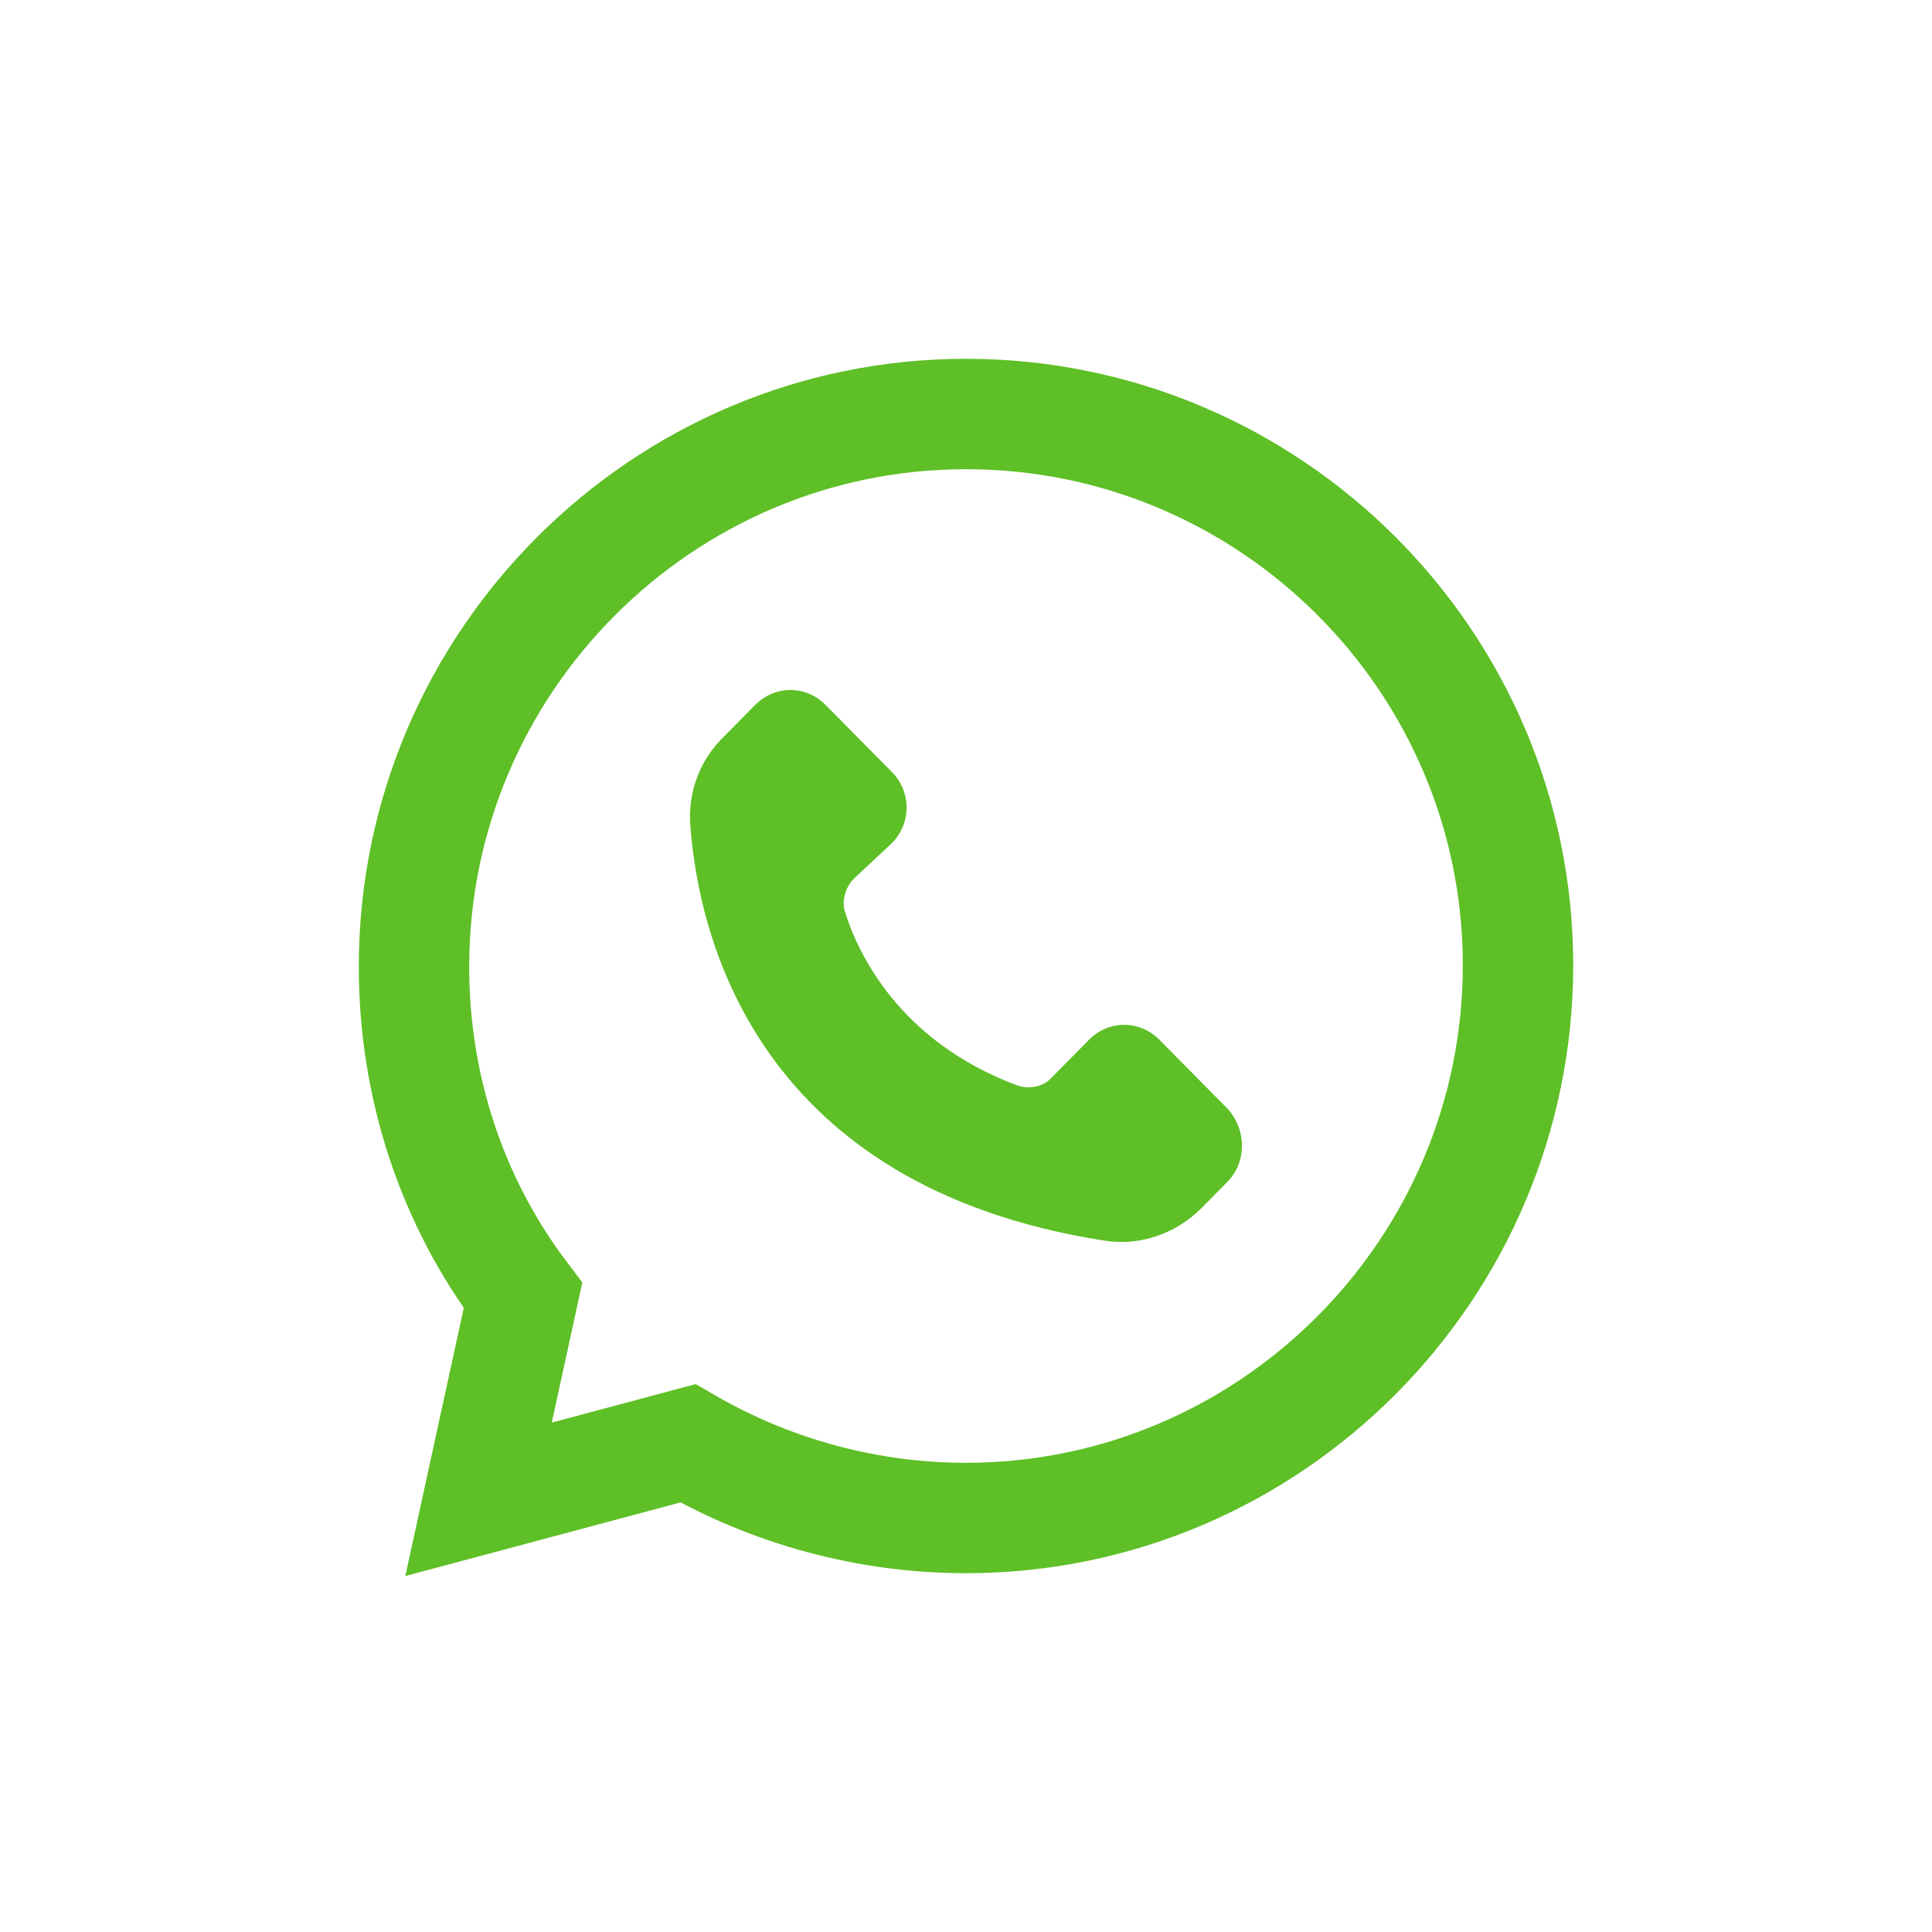 <svg width="42" height="42" viewBox="0 0 42 42" fill="none" xmlns="http://www.w3.org/2000/svg">
<path d="M21 9C14.392 9 9 14.399 9 21.016C9 23.606 9.81 26.103 11.369 28.163L10.403 32.594L14.953 31.377C16.792 32.438 18.881 33 21 33C27.608 33 33 27.601 33 20.984C33 14.368 27.608 9 21 9Z" stroke="#5EBF26" stroke-width="2.4"/>
<path d="M26.675 25.701L26.123 26.259C25.572 26.816 24.776 27.095 24.011 26.971C16.478 25.794 15.192 20.405 15.008 17.958C14.947 17.215 15.223 16.502 15.743 16.007L16.417 15.325C16.846 14.892 17.519 14.892 17.948 15.325L19.387 16.781C19.816 17.215 19.816 17.896 19.387 18.33L18.56 19.104C18.377 19.29 18.285 19.599 18.377 19.847C18.652 20.715 19.54 22.635 22.112 23.595C22.388 23.688 22.694 23.626 22.878 23.409L23.674 22.604C24.102 22.17 24.776 22.17 25.205 22.604L26.705 24.122C27.103 24.586 27.103 25.267 26.675 25.701Z" fill="#5EBF26"/>
</svg>
